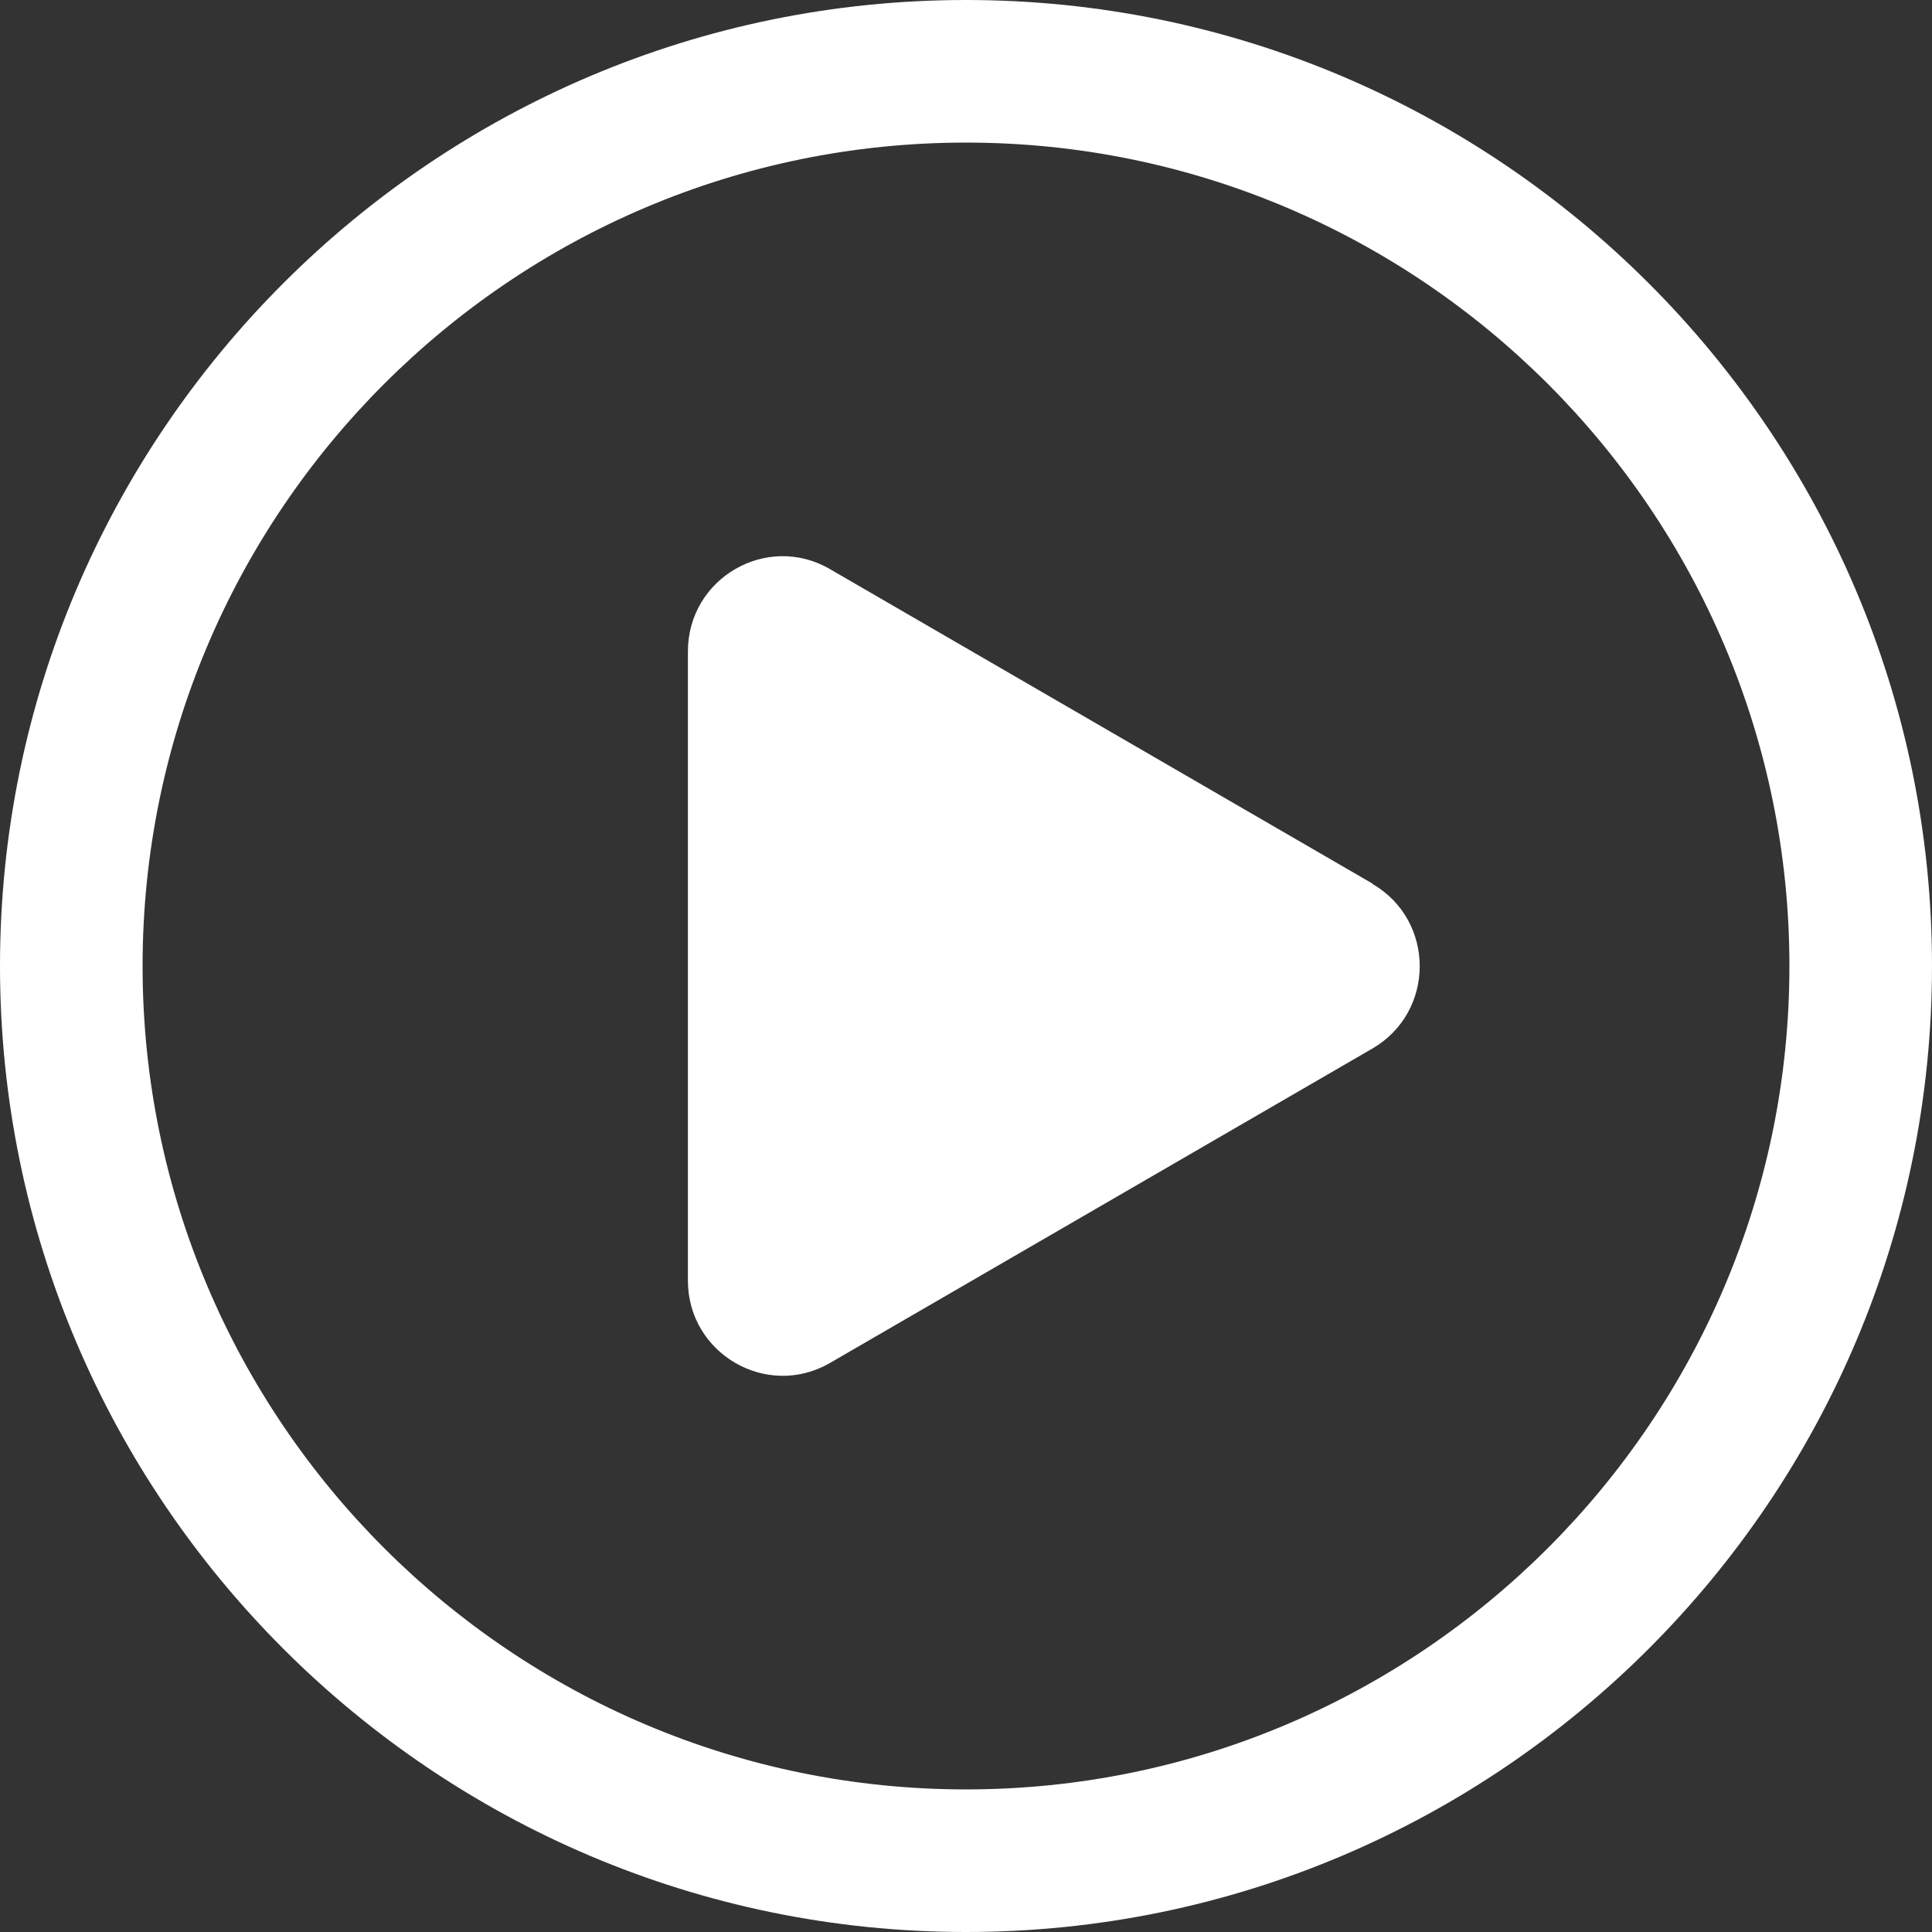 <svg width="132" height="132" viewBox="0 0 132 132" fill="none" xmlns="http://www.w3.org/2000/svg">
<rect x="0" y="0" width="132" height="132" fill="#333333" stroke="none"/>
<path d="M93.768 60.368L56.701 38.881C52.392 36.378 47 39.504 47 44.511V87.495C47 92.49 52.392 95.617 56.701 93.125L93.768 71.638C98.077 69.135 98.077 62.894 93.768 60.391V60.368Z" fill="white"/>
<path d="M66 132C29.61 132 0 102.39 0 66C0 29.61 29.61 0 66 0C102.39 0 132 29.61 132 66C132 102.39 102.39 132 66 132ZM66 9.742C34.978 9.742 9.742 34.978 9.742 66C9.742 97.022 34.978 122.258 66 122.258C97.022 122.258 122.258 97.022 122.258 66C122.258 34.978 97.022 9.742 66 9.742Z" fill="white"/>
</svg>
